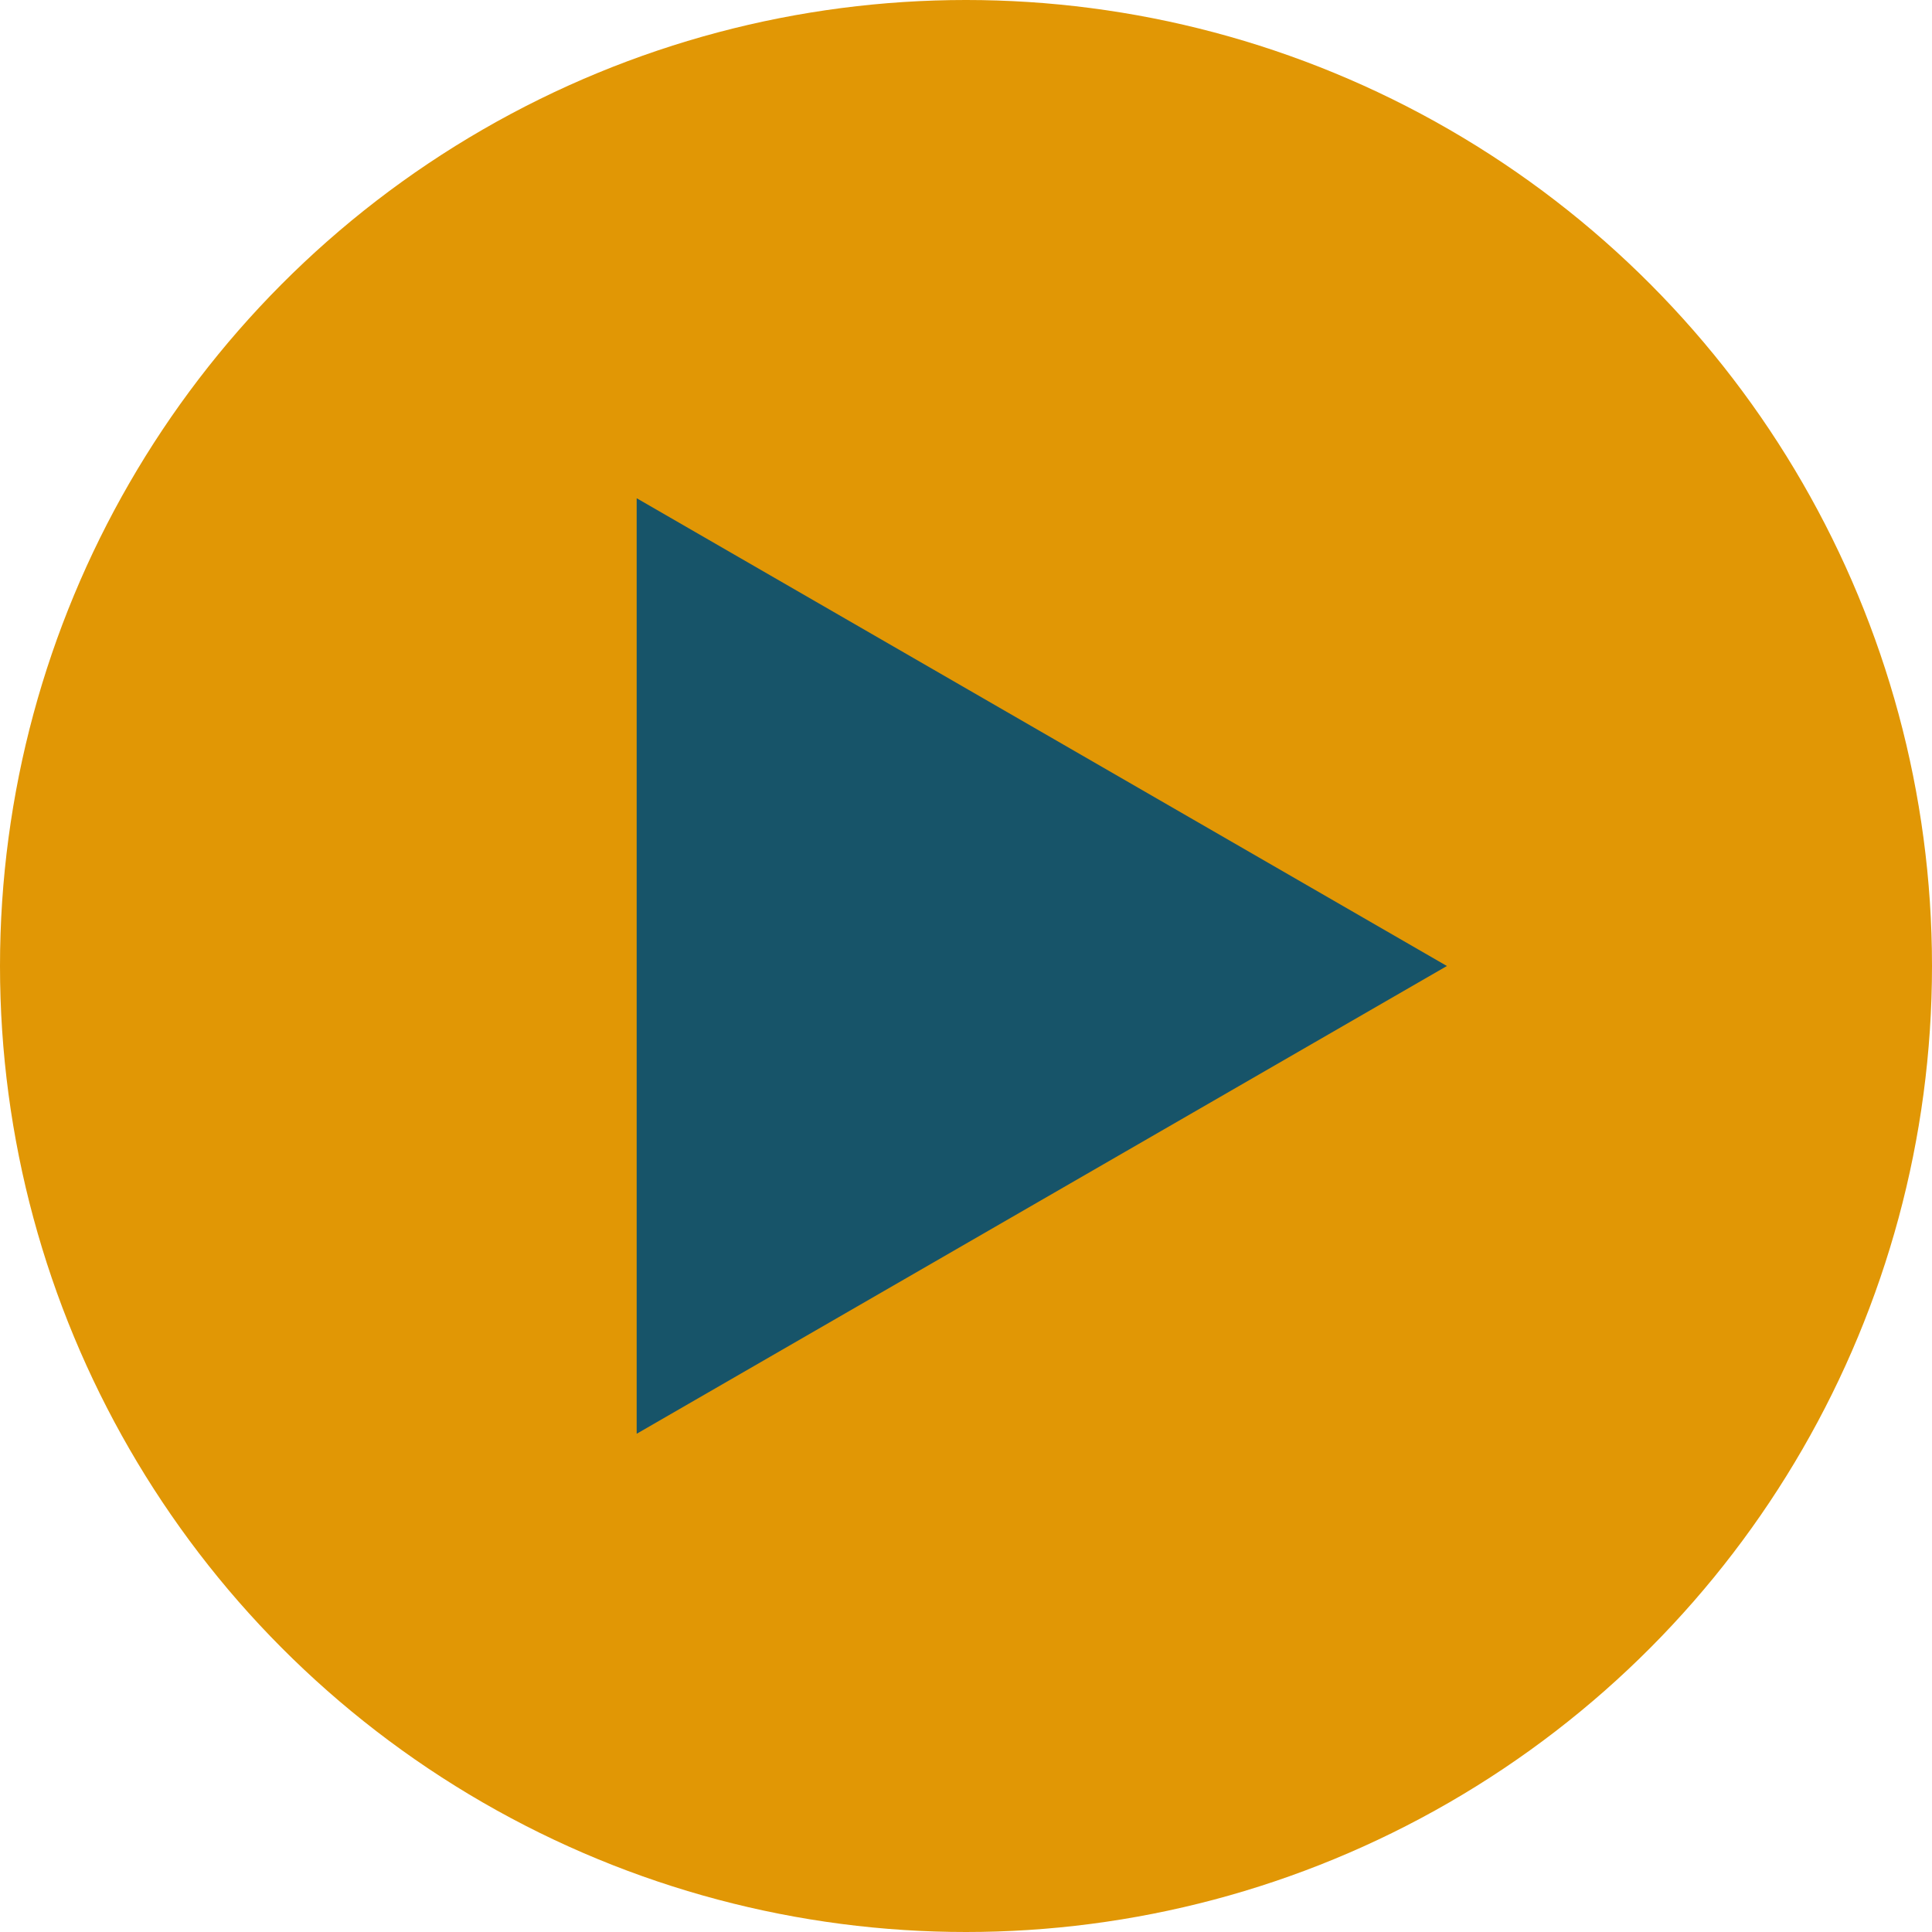 <?xml version="1.0" encoding="UTF-8"?>
<svg id="Layer_1" data-name="Layer 1" xmlns="http://www.w3.org/2000/svg" viewBox="0 0 207.38 207.38">
  <defs>
    <style>
      .cls-1 {
        fill: #e19705;
      }

      .cls-1, .cls-2 {
        stroke-width: 0px;
      }

      .cls-2 {
        fill: #175469;
      }
    </style>
  </defs>
  <circle class="cls-1" cx="103.69" cy="103.69" r="103.69"/>
  <polygon class="cls-2" points="155.31 103.69 68.34 53.48 68.34 153.9 155.31 103.69"/>
</svg>